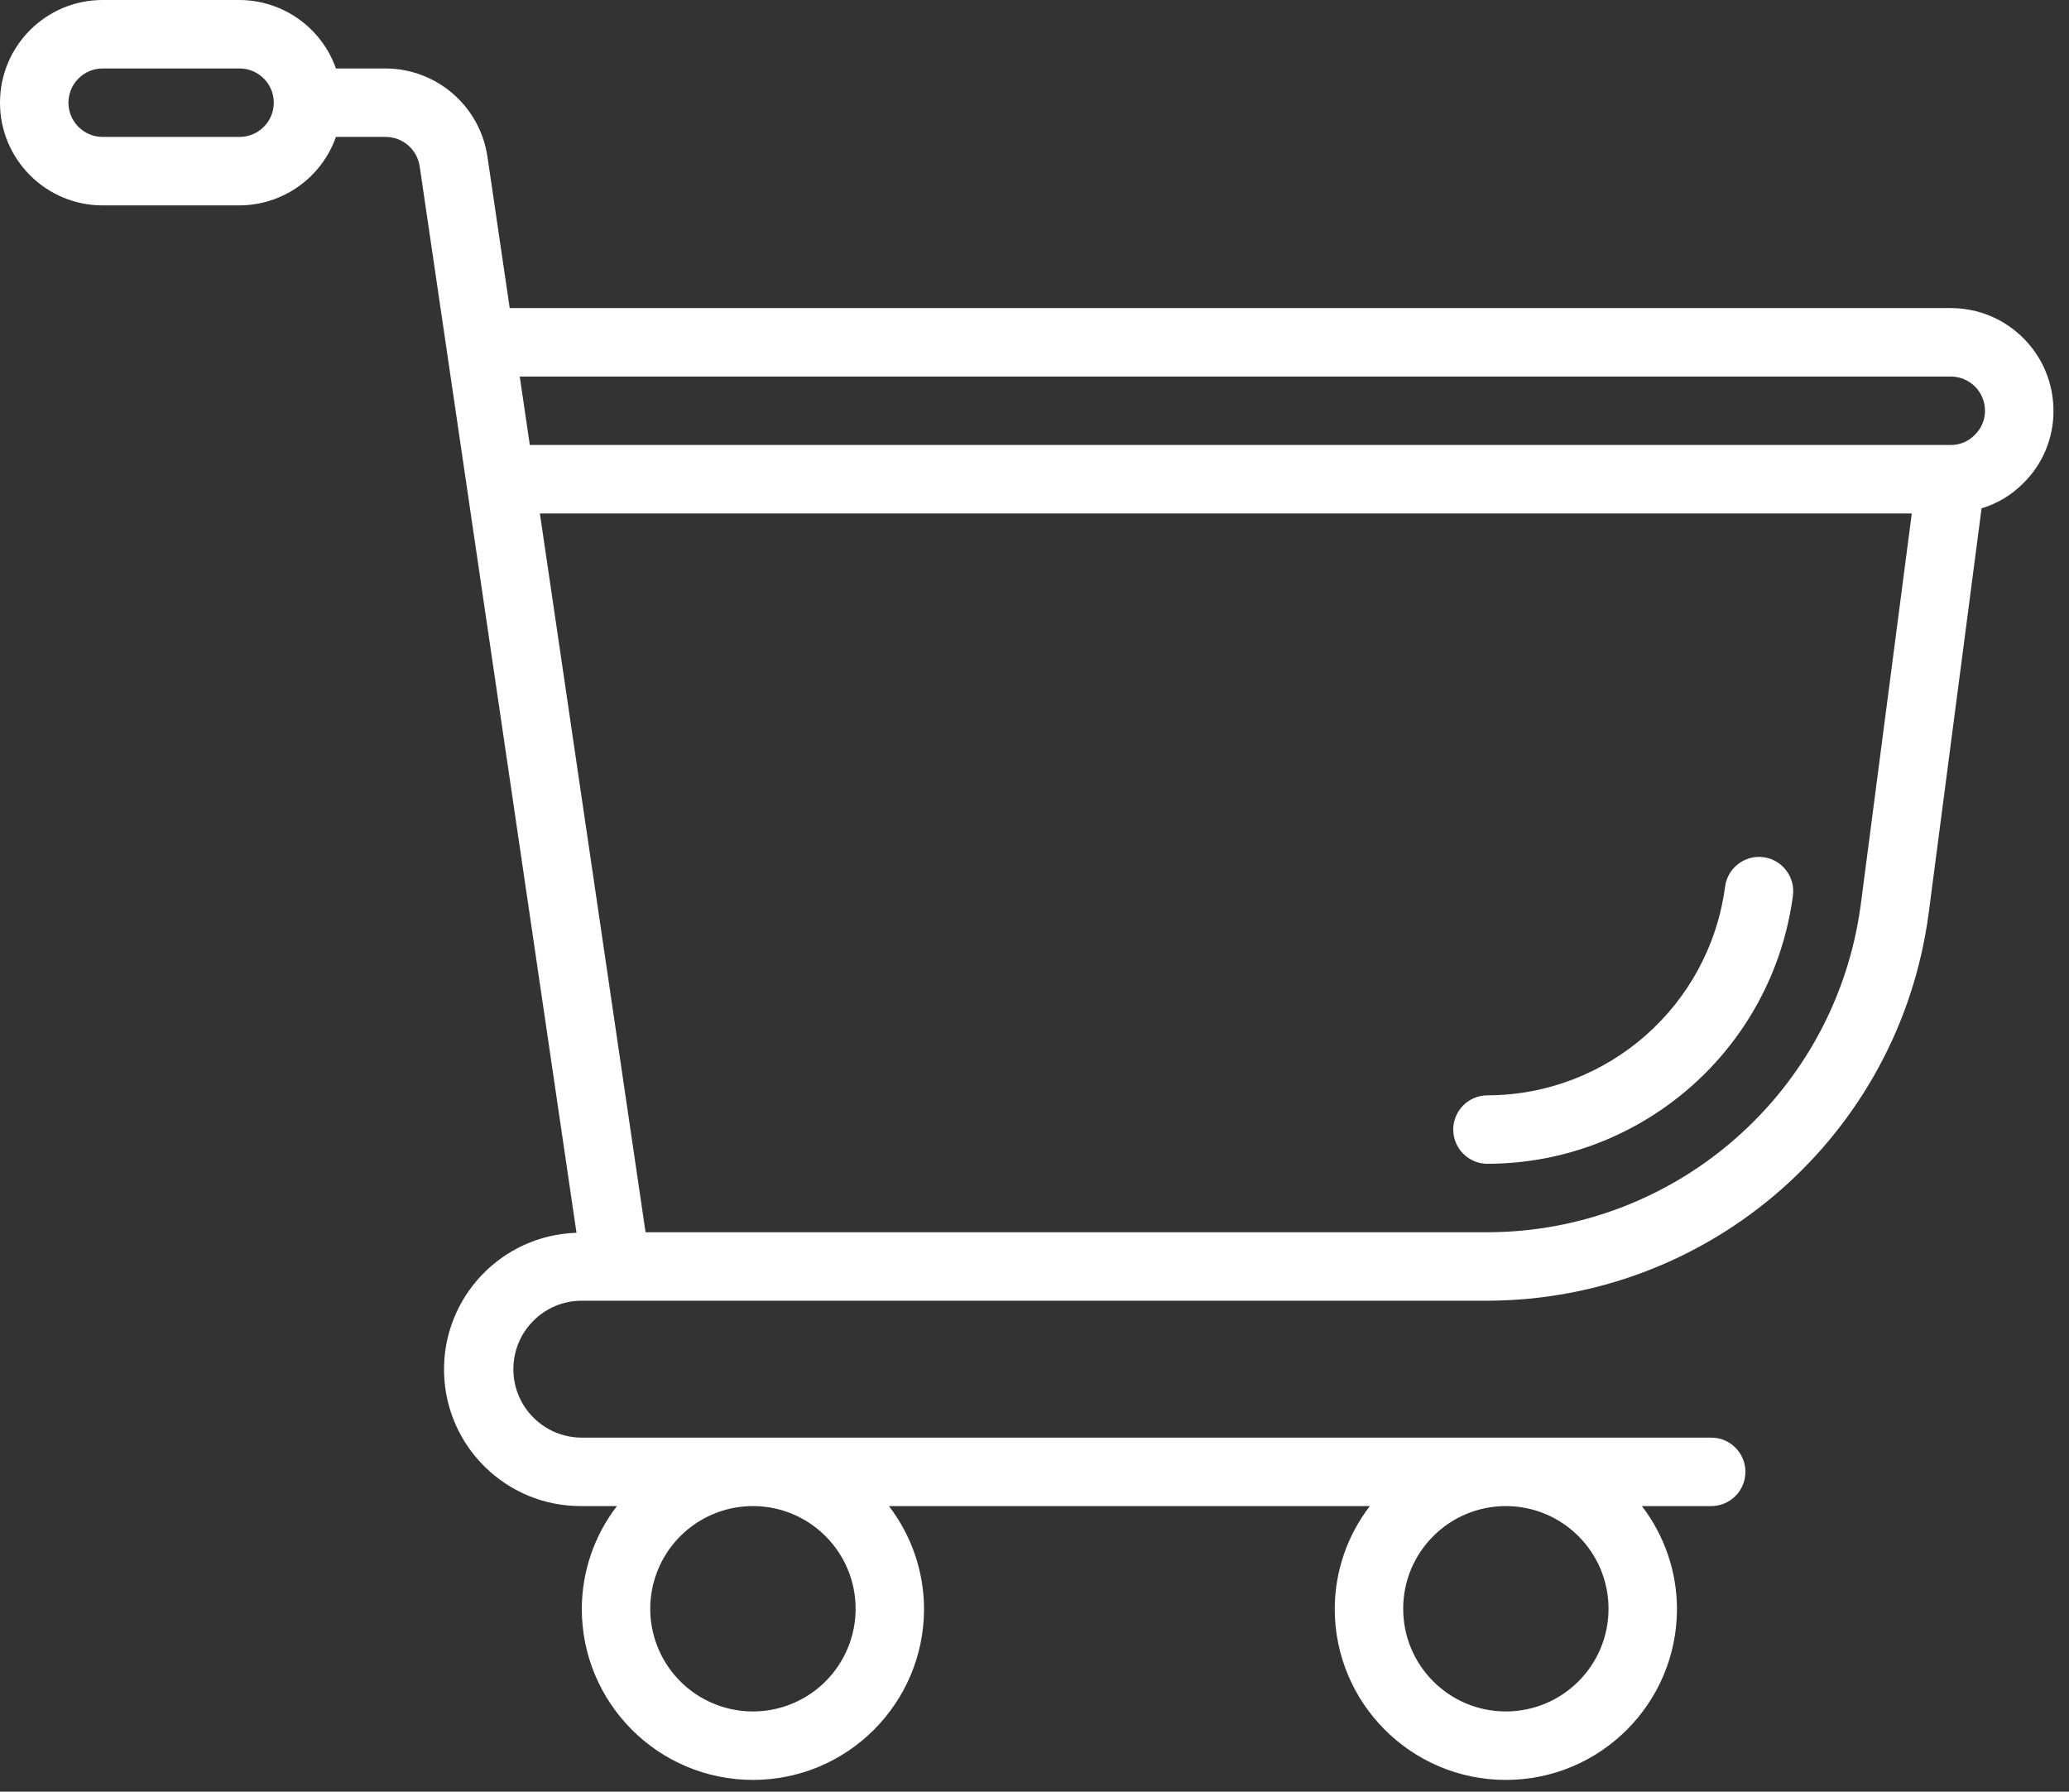 <svg width="82" height="71" viewBox="0 0 82 71" fill="none" xmlns="http://www.w3.org/2000/svg">
<rect x="0" y="0" width="82" height="71" fill="#333333" stroke="none"/>
<path d="M77.314 12.208H20.201L19.316 6.19C19.012 4.198 17.304 2.723 15.289 2.713H13.314C12.741 1.093 11.213 0.008 9.494 0H4.069C1.822 0 -0 1.822 -0 4.07C-0 6.317 1.822 8.139 4.069 8.139H9.494C11.213 8.132 12.741 7.046 13.314 5.426H15.289C15.961 5.429 16.53 5.92 16.632 6.584L22.848 48.852C19.882 48.943 17.541 51.404 17.599 54.371C17.656 57.338 20.091 59.706 23.058 59.682H24.45C23.552 60.849 23.063 62.278 23.058 63.751C23.058 67.496 26.095 70.533 29.84 70.533C33.586 70.533 36.622 67.496 36.622 63.751C36.617 62.278 36.128 60.849 35.231 59.682H54.291C53.393 60.849 52.904 62.278 52.899 63.751C52.899 67.496 55.935 70.533 59.681 70.533C63.427 70.533 66.463 67.496 66.463 63.751C66.458 62.278 65.969 60.849 65.072 59.682H67.82C68.569 59.682 69.176 59.074 69.176 58.325C69.176 57.576 68.569 56.969 67.82 56.969H23.059C21.56 56.969 20.346 55.754 20.346 54.256C20.346 52.758 21.56 51.543 23.059 51.543H58.953C67.802 51.524 75.274 44.964 76.438 36.192L78.535 20.143C79.156 19.957 79.72 19.619 80.176 19.161C80.954 18.404 81.39 17.362 81.384 16.277C81.383 14.03 79.562 12.208 77.314 12.208ZM9.494 5.426H4.069C3.32 5.426 2.713 4.819 2.713 4.07C2.713 3.321 3.32 2.713 4.069 2.713H9.494C10.244 2.713 10.851 3.32 10.851 4.069C10.851 4.818 10.244 5.426 9.494 5.426ZM33.91 63.751C33.91 65.397 32.918 66.88 31.398 67.51C29.877 68.14 28.127 67.792 26.963 66.628C25.799 65.464 25.451 63.714 26.081 62.194C26.711 60.673 28.195 59.682 29.84 59.682C32.088 59.682 33.91 61.504 33.91 63.751ZM63.75 63.751C63.75 65.998 61.928 67.82 59.681 67.82C57.434 67.82 55.612 65.998 55.612 63.751C55.612 61.504 57.434 59.682 59.681 59.682C61.928 59.682 63.75 61.504 63.75 63.751ZM58.953 48.831H25.585L21.397 20.346H75.769L73.748 35.84C72.763 43.263 66.441 48.814 58.953 48.831ZM78.255 17.243C78.008 17.496 77.668 17.637 77.314 17.633H20.998L20.599 14.921H77.314C78.063 14.921 78.671 15.528 78.671 16.277C78.672 16.642 78.521 16.992 78.255 17.243Z" fill="white"/>
<path d="M69.889 33.968C69.147 33.872 68.466 34.395 68.369 35.138C67.741 39.862 63.718 43.394 58.953 43.405C58.204 43.405 57.596 44.012 57.596 44.761C57.596 45.511 58.204 46.118 58.953 46.118C65.079 46.104 70.252 41.562 71.059 35.489C71.155 34.746 70.632 34.066 69.889 33.968Z" fill="white"/>
</svg>
